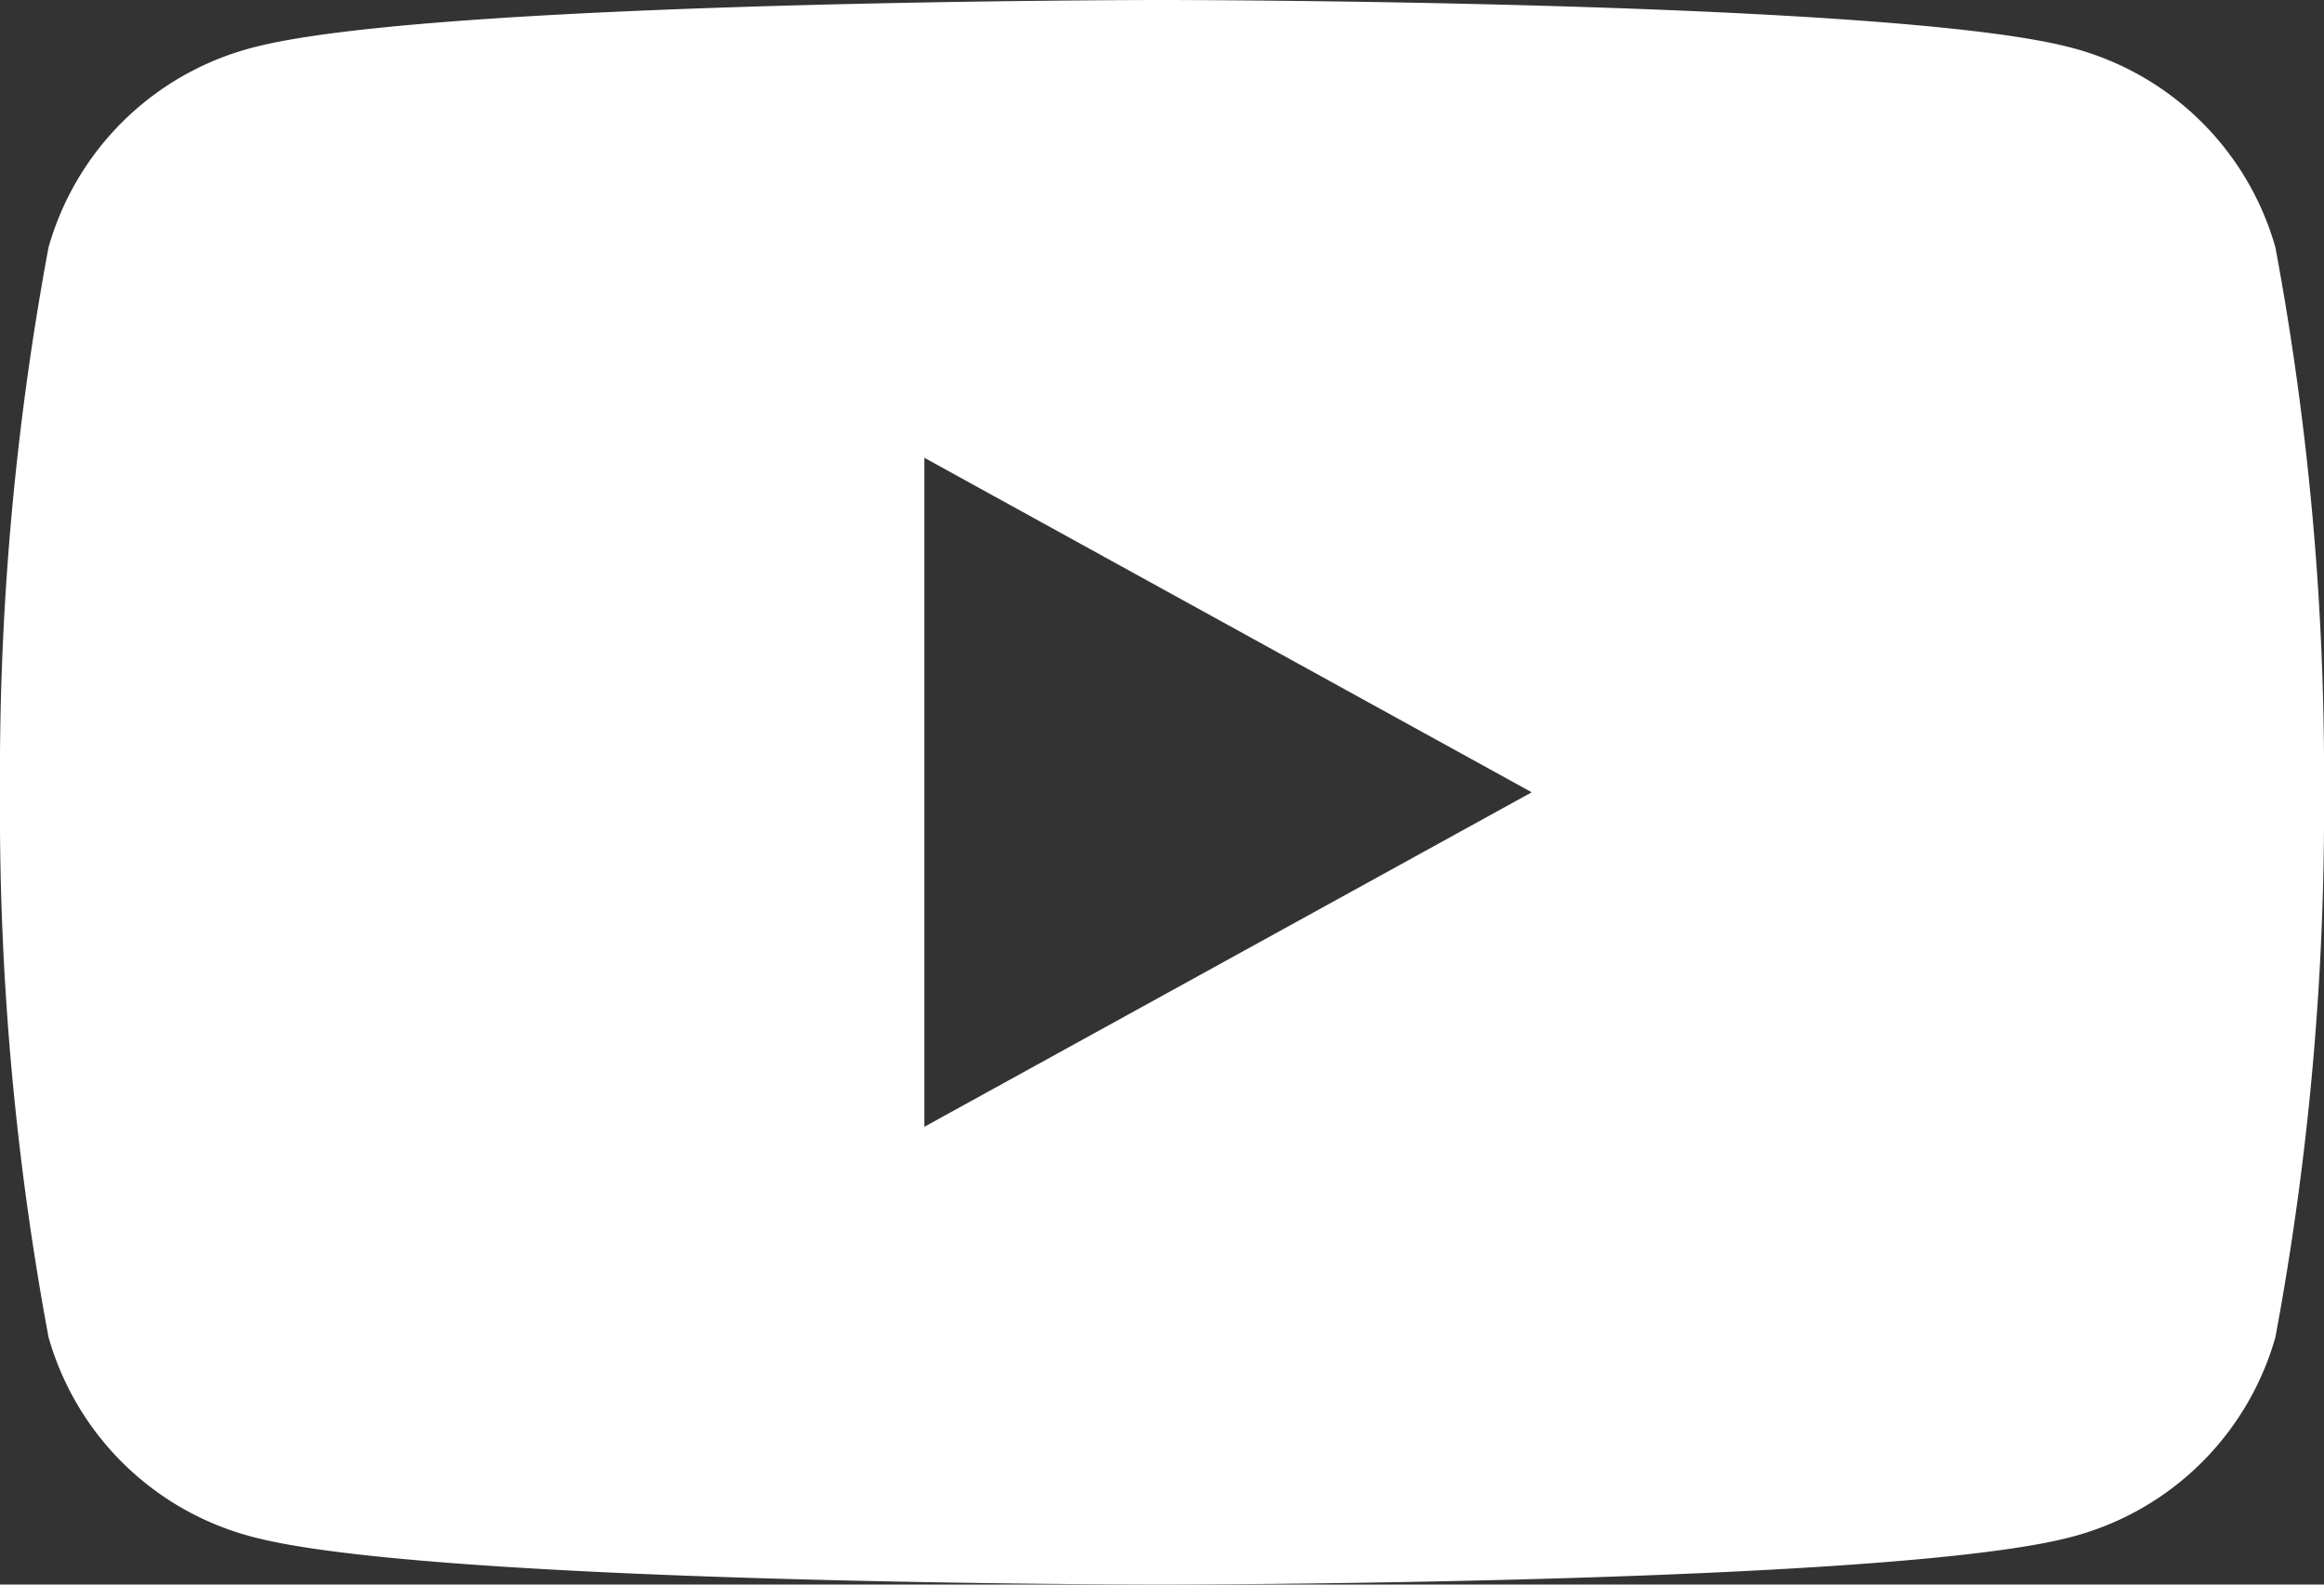 <svg id="icon-youtube" xmlns="http://www.w3.org/2000/svg" width="33" height="22.5" viewBox="0 0 33 22.5">
  <rect x="0" y="0" width="33" height="22.5" fill="#333333" stroke="none"/>
  <g id="EY_CTAs_Desktop-and-Tablet">
    <g id="Icons-Light-BG">
      <g id="default">
        <g id="youtube-Light-BG">
          <path id="youtube" d="M43.31,18.513A40.764,40.764,0,0,1,44,26.25a40.767,40.767,0,0,1-.69,7.737,4.081,4.081,0,0,1-2.918,2.842C37.819,37.5,27.5,37.5,27.5,37.5s-10.319,0-12.893-.672a4.081,4.081,0,0,1-2.918-2.842A40.778,40.778,0,0,1,11,26.25a40.775,40.775,0,0,1,.689-7.737,4.08,4.08,0,0,1,2.918-2.842C17.181,15,27.5,15,27.5,15s10.319,0,12.893.672A4.08,4.08,0,0,1,43.31,18.513ZM24.125,31,32.75,26.25,24.125,21.5Z" transform="translate(-11 -15)" fill="#fff" fill-rule="evenodd"/>
        </g>
      </g>
    </g>
  </g>
</svg>
